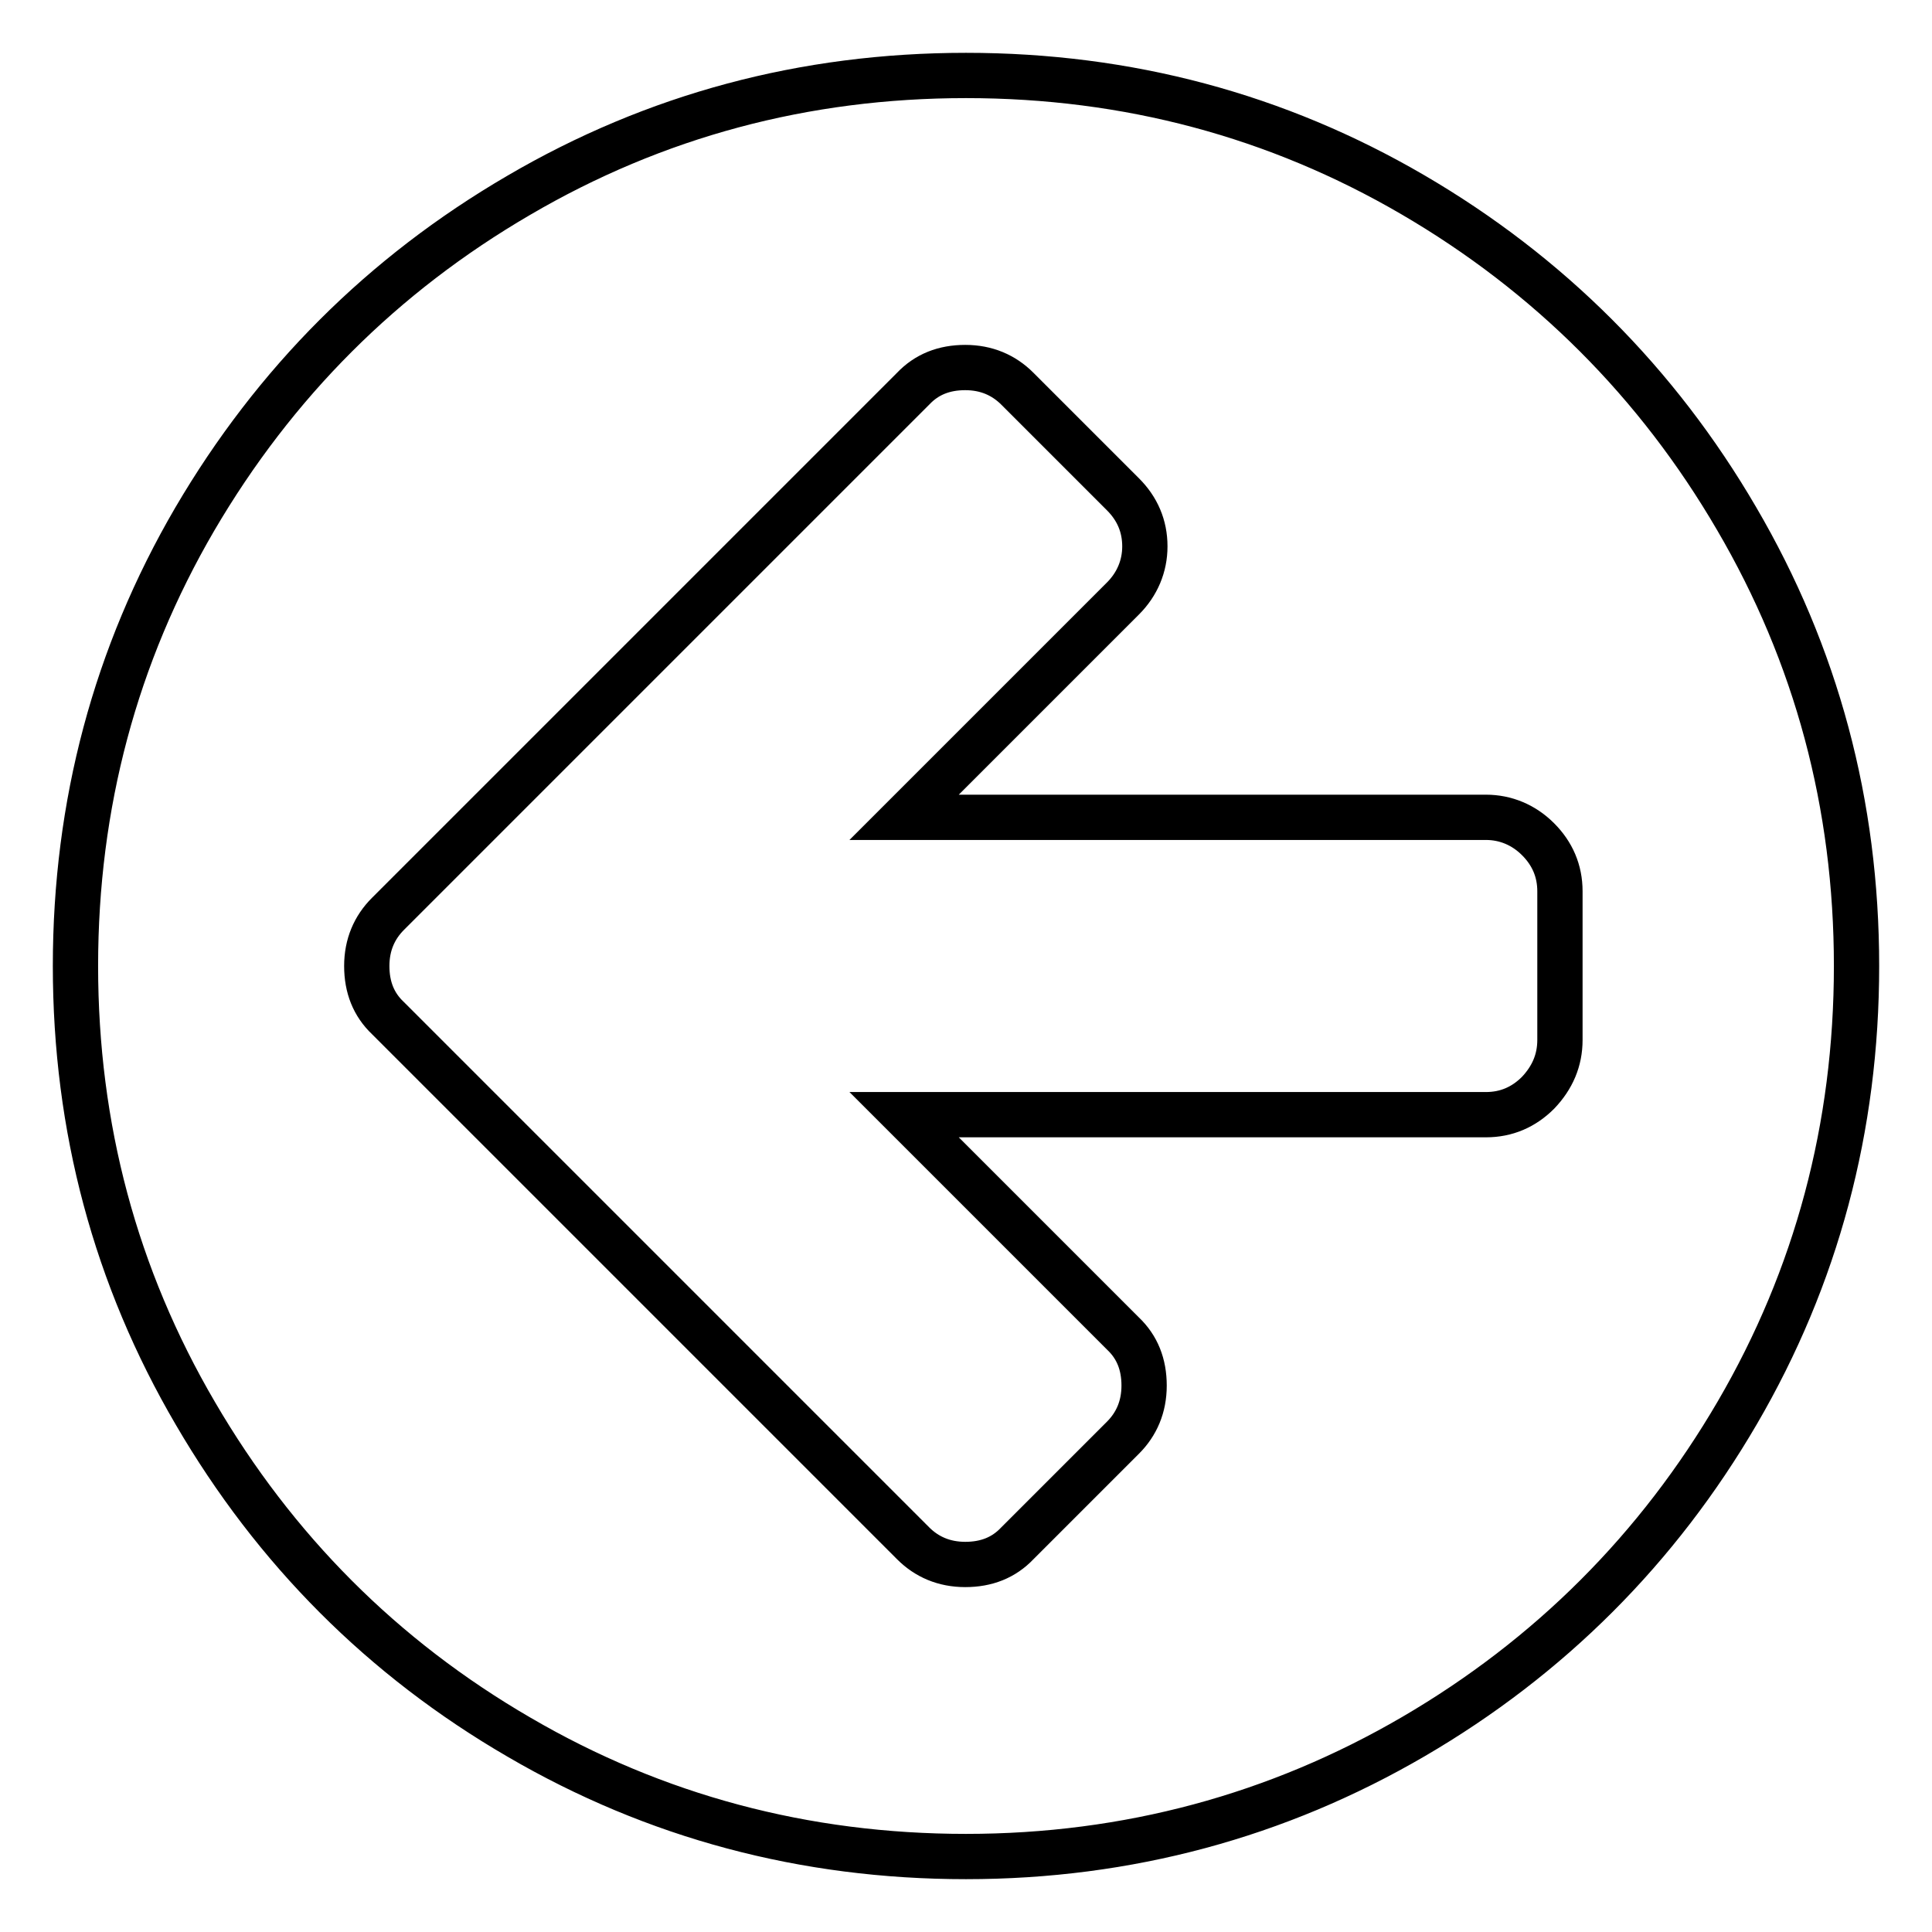 <?xml version="1.0" encoding="utf-8"?>
<!-- Svg Vector Icons : http://www.onlinewebfonts.com/icon -->
<!DOCTYPE svg PUBLIC "-//W3C//DTD SVG 1.1//EN" "http://www.w3.org/Graphics/SVG/1.1/DTD/svg11.dtd">
<svg version="1.1" xmlns="http://www.w3.org/2000/svg" xmlns:xlink="http://www.w3.org/1999/xlink" x="0px" y="0px" viewBox="0 0 256 256" enable-background="new 0 0 256 256" xml:space="preserve">
<g> <path stroke-width="6" fill-opacity="0" stroke="#000000"  d="M206.7,137.8v-19.7c0-2.7-1-5-2.9-6.9c-1.9-1.9-4.3-2.9-6.9-2.9h-77.1l29-29c1.9-1.9,2.9-4.3,2.9-6.9 c0-2.7-1-5-2.9-6.9l-14-14c-1.8-1.8-4.1-2.8-6.9-2.8s-5.1,0.9-6.9,2.8l-55.6,55.6l-14,14c-1.8,1.8-2.8,4.1-2.8,6.9 c0,2.8,0.9,5.1,2.8,6.9l14,14l55.6,55.6c1.8,1.8,4.1,2.8,6.9,2.8s5.1-0.9,6.9-2.8l14-14c1.8-1.8,2.8-4.1,2.8-6.9 c0-2.8-0.9-5.1-2.8-6.9l-29-29h77.1c2.7,0,5-1,6.9-2.9C205.7,142.8,206.7,140.5,206.7,137.8z M246,128c0,21.4-5.3,41.2-15.8,59.2 s-24.9,32.4-42.9,42.9S149.4,246,128,246c-21.4,0-41.2-5.3-59.2-15.8c-18.1-10.5-32.4-24.9-42.9-42.9C15.3,169.2,10,149.4,10,128 c0-21.4,5.3-41.2,15.8-59.2c10.6-18.1,24.9-32.4,42.9-42.9C86.8,15.3,106.6,10,128,10c21.4,0,41.2,5.3,59.2,15.8 s32.4,24.9,42.9,42.9C240.7,86.8,246,106.6,246,128z"/></g>
</svg>